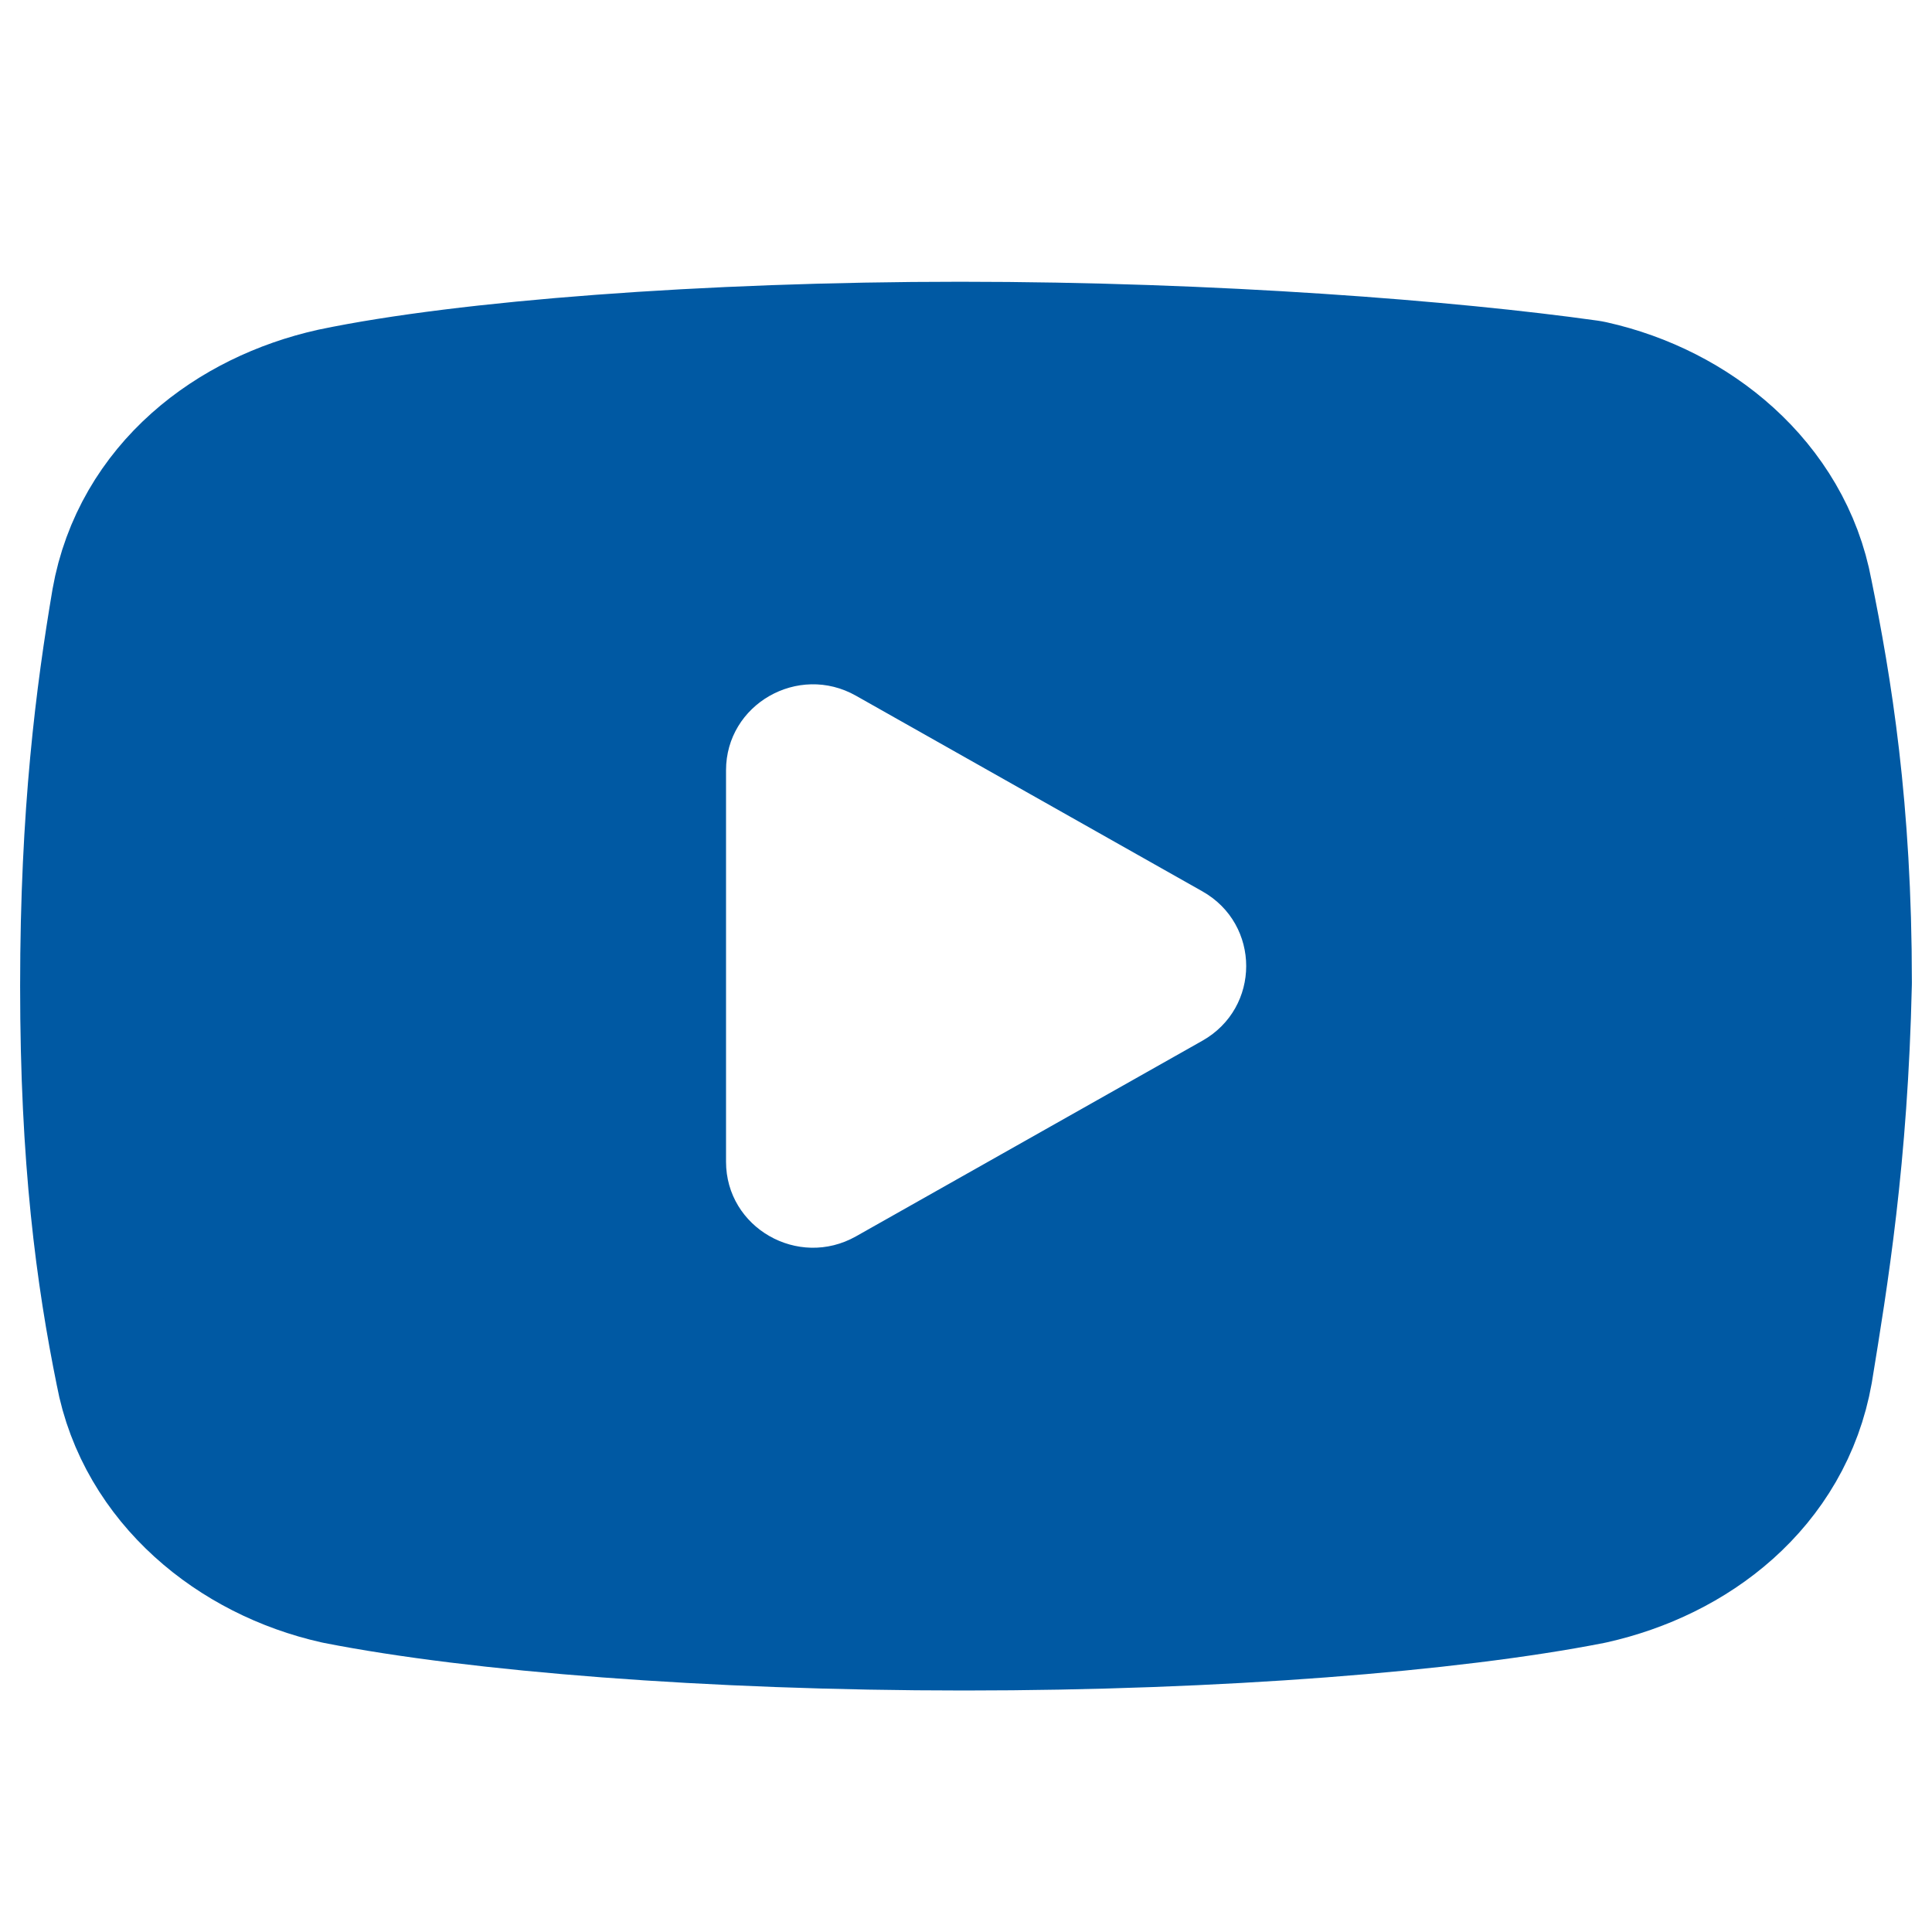<svg width="24" height="24" viewBox="0 0 24 24" fill="none" xmlns="http://www.w3.org/2000/svg">
<path d="M11.928 5C8.79 5 5.84 5.234 4.271 5.562C3.224 5.797 2.321 6.5 2.13 7.578C1.94 8.703 1.75 10.14 1.75 12.25C1.75 14.36 1.94 15.75 2.178 16.922C2.369 17.953 3.272 18.703 4.319 18.938C5.983 19.265 8.837 19.5 11.976 19.5C15.115 19.5 17.969 19.265 19.634 18.938C20.68 18.703 21.584 18 21.774 16.922C21.965 15.75 22.203 14.312 22.25 12.203C22.25 10.094 22.012 8.656 21.774 7.484C21.584 6.452 20.68 5.702 19.634 5.468C17.97 5.234 15.068 5 11.928 5Z" stroke="#0059A3" stroke-width="3" stroke-miterlimit="10" stroke-linejoin="round"/>
<path d="M11.928 5C8.79 5 5.84 5.234 4.271 5.562C3.224 5.797 2.321 6.5 2.13 7.578C1.94 8.703 1.75 10.14 1.75 12.25C1.75 14.36 1.94 15.75 2.178 16.922C2.369 17.953 3.272 18.703 4.319 18.938C5.983 19.265 8.837 19.5 11.976 19.5C15.115 19.5 17.969 19.265 19.634 18.938C20.68 18.703 21.584 18 21.774 16.922C21.965 15.75 22.203 14.312 22.25 12.203C22.25 10.094 22.012 8.656 21.774 7.484C21.584 6.452 20.68 5.702 19.634 5.468C17.97 5.234 15.068 5 11.928 5ZM9.019 14.431V9.569C9.019 8.75 9.915 8.236 10.634 8.643L14.937 11.073C15.662 11.483 15.662 12.518 14.937 12.928L10.634 15.358C9.915 15.764 9.019 15.251 9.019 14.431Z" fill="#0059A3"/>
</svg>
